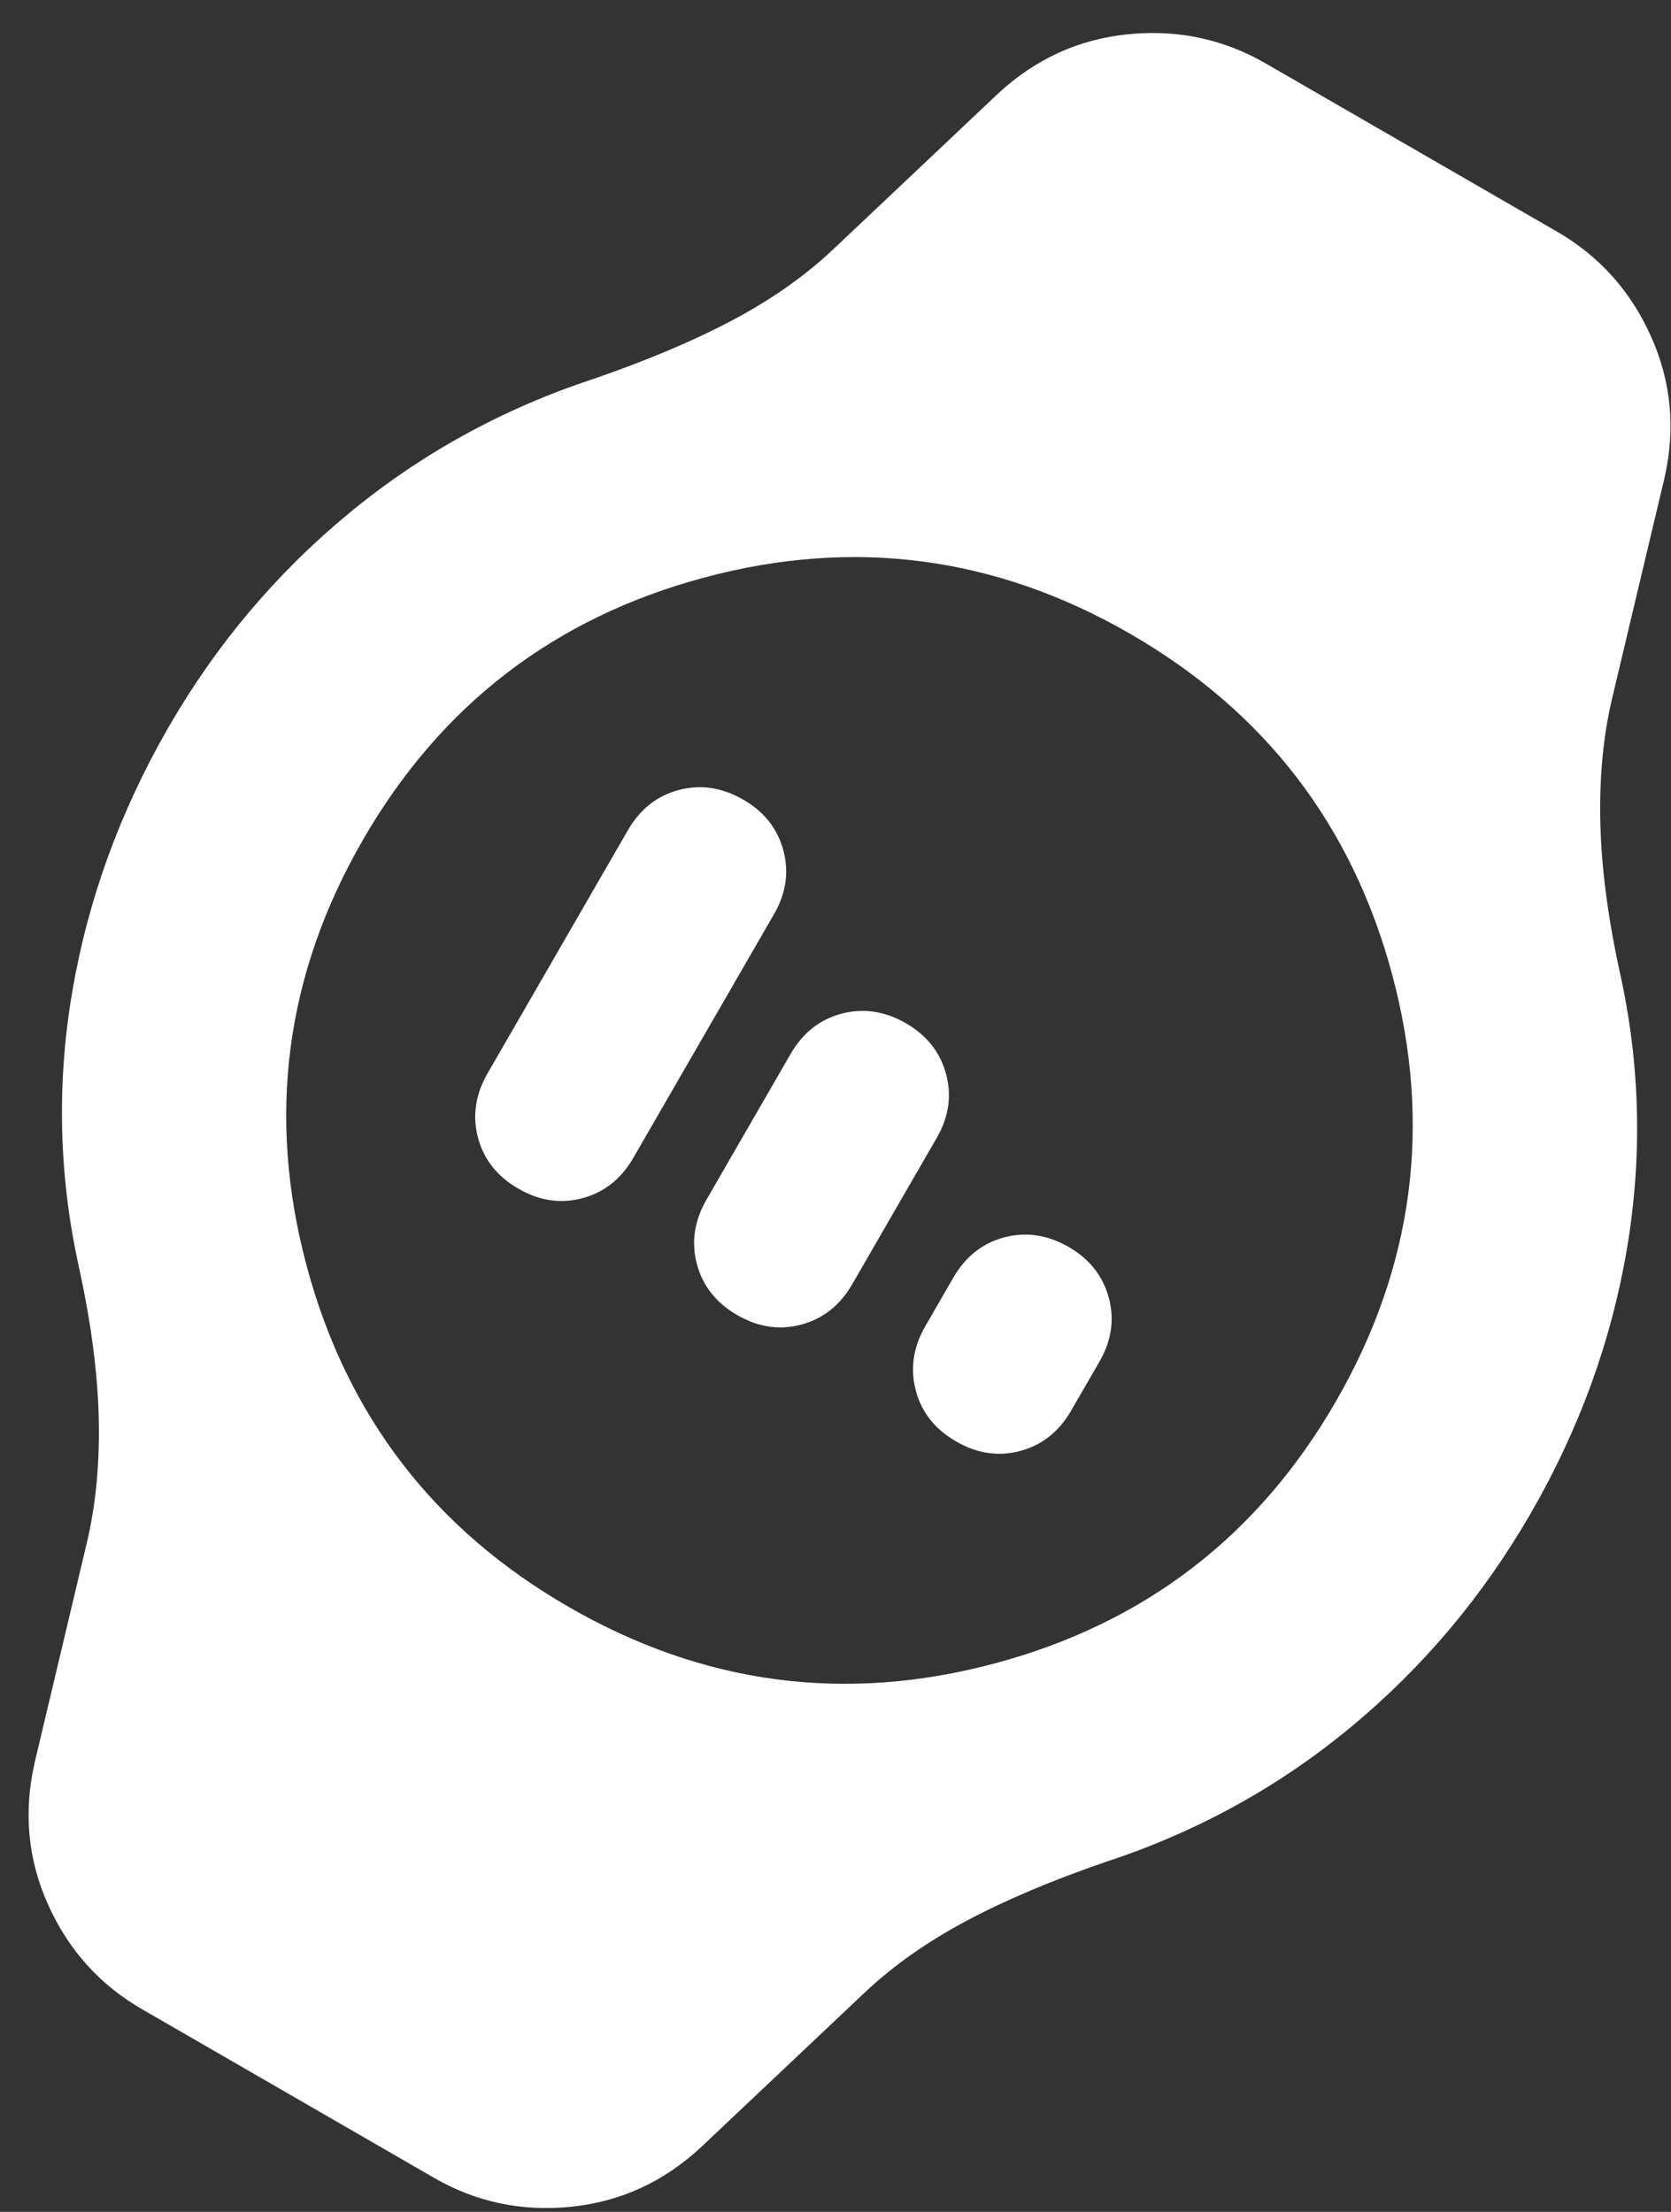 <svg width="34" height="45" viewBox="0 0 34 45" fill="none" xmlns="http://www.w3.org/2000/svg">
    <rect x="0" y="0" width="34" height="45" fill="#333333" stroke="none"/>
    <path d="M10.546 24.182C10.117 23.935 9.844 23.59 9.726 23.147C9.609 22.704 9.673 22.269 9.918 21.841L12.775 16.892C13.023 16.463 13.368 16.19 13.811 16.072C14.253 15.955 14.689 16.019 15.117 16.265C15.546 16.51 15.819 16.855 15.939 17.301C16.058 17.746 15.993 18.181 15.745 18.606L12.887 23.555C12.64 23.984 12.294 24.258 11.851 24.377C11.408 24.495 10.973 24.431 10.546 24.182ZM14.999 26.754C14.571 26.506 14.297 26.161 14.18 25.718C14.062 25.276 14.127 24.84 14.372 24.412L16.086 21.443C16.334 21.014 16.679 20.741 17.122 20.623C17.564 20.506 18 20.57 18.428 20.815C18.856 21.061 19.13 21.406 19.25 21.852C19.369 22.297 19.304 22.732 19.056 23.157L17.341 26.126C17.094 26.555 16.748 26.829 16.305 26.948C15.861 27.067 15.426 27.002 14.999 26.754ZM19.453 29.325C19.024 29.078 18.751 28.733 18.634 28.29C18.516 27.847 18.58 27.412 18.826 26.983L19.397 25.994C19.645 25.565 19.99 25.292 20.433 25.174C20.875 25.057 21.311 25.121 21.739 25.366C22.167 25.612 22.441 25.957 22.561 26.403C22.68 26.848 22.615 27.283 22.367 27.708L21.795 28.698C21.547 29.127 21.202 29.401 20.759 29.519C20.315 29.638 19.88 29.573 19.453 29.325ZM2.887 40.875C2.03 40.38 1.394 39.673 0.98 38.753C0.566 37.833 0.475 36.867 0.706 35.855L1.767 31.387C1.95 30.613 2.031 29.769 2.009 28.856C1.988 27.942 1.856 26.931 1.615 25.822C1.198 23.954 1.149 22.078 1.467 20.195C1.786 18.311 2.44 16.511 3.429 14.795C4.4 13.112 5.623 11.663 7.096 10.446C8.569 9.229 10.228 8.317 12.072 7.71C13.17 7.332 14.116 6.933 14.91 6.511C15.704 6.09 16.39 5.606 16.967 5.06L20.305 1.906C21.065 1.201 21.947 0.798 22.951 0.697C23.956 0.596 24.887 0.793 25.745 1.286L31.683 4.714C32.541 5.21 33.177 5.918 33.591 6.84C34.006 7.762 34.097 8.727 33.865 9.735L32.803 14.203C32.62 14.977 32.54 15.822 32.562 16.737C32.584 17.652 32.715 18.663 32.956 19.767C33.373 21.636 33.422 23.512 33.105 25.396C32.788 27.28 32.133 29.08 31.142 30.795C30.17 32.477 28.949 33.928 27.477 35.145C26.005 36.363 24.345 37.274 22.498 37.88C21.401 38.257 20.455 38.657 19.663 39.08C18.87 39.502 18.183 39.985 17.603 40.53L14.265 43.683C13.506 44.389 12.624 44.793 11.62 44.896C10.616 44.998 9.684 44.801 8.826 44.304L2.887 40.875ZM11.571 32.692C14.309 34.273 17.201 34.656 20.246 33.84C23.292 33.024 25.604 31.247 27.183 28.509C28.762 25.771 29.144 22.88 28.329 19.836C27.514 16.791 25.738 14.478 23 12.897C20.261 11.316 17.37 10.934 14.326 11.751C11.282 12.568 8.969 14.344 7.388 17.081C5.806 19.817 5.424 22.709 6.24 25.756C7.057 28.803 8.834 31.116 11.571 32.692Z" fill="white"/>
</svg>
